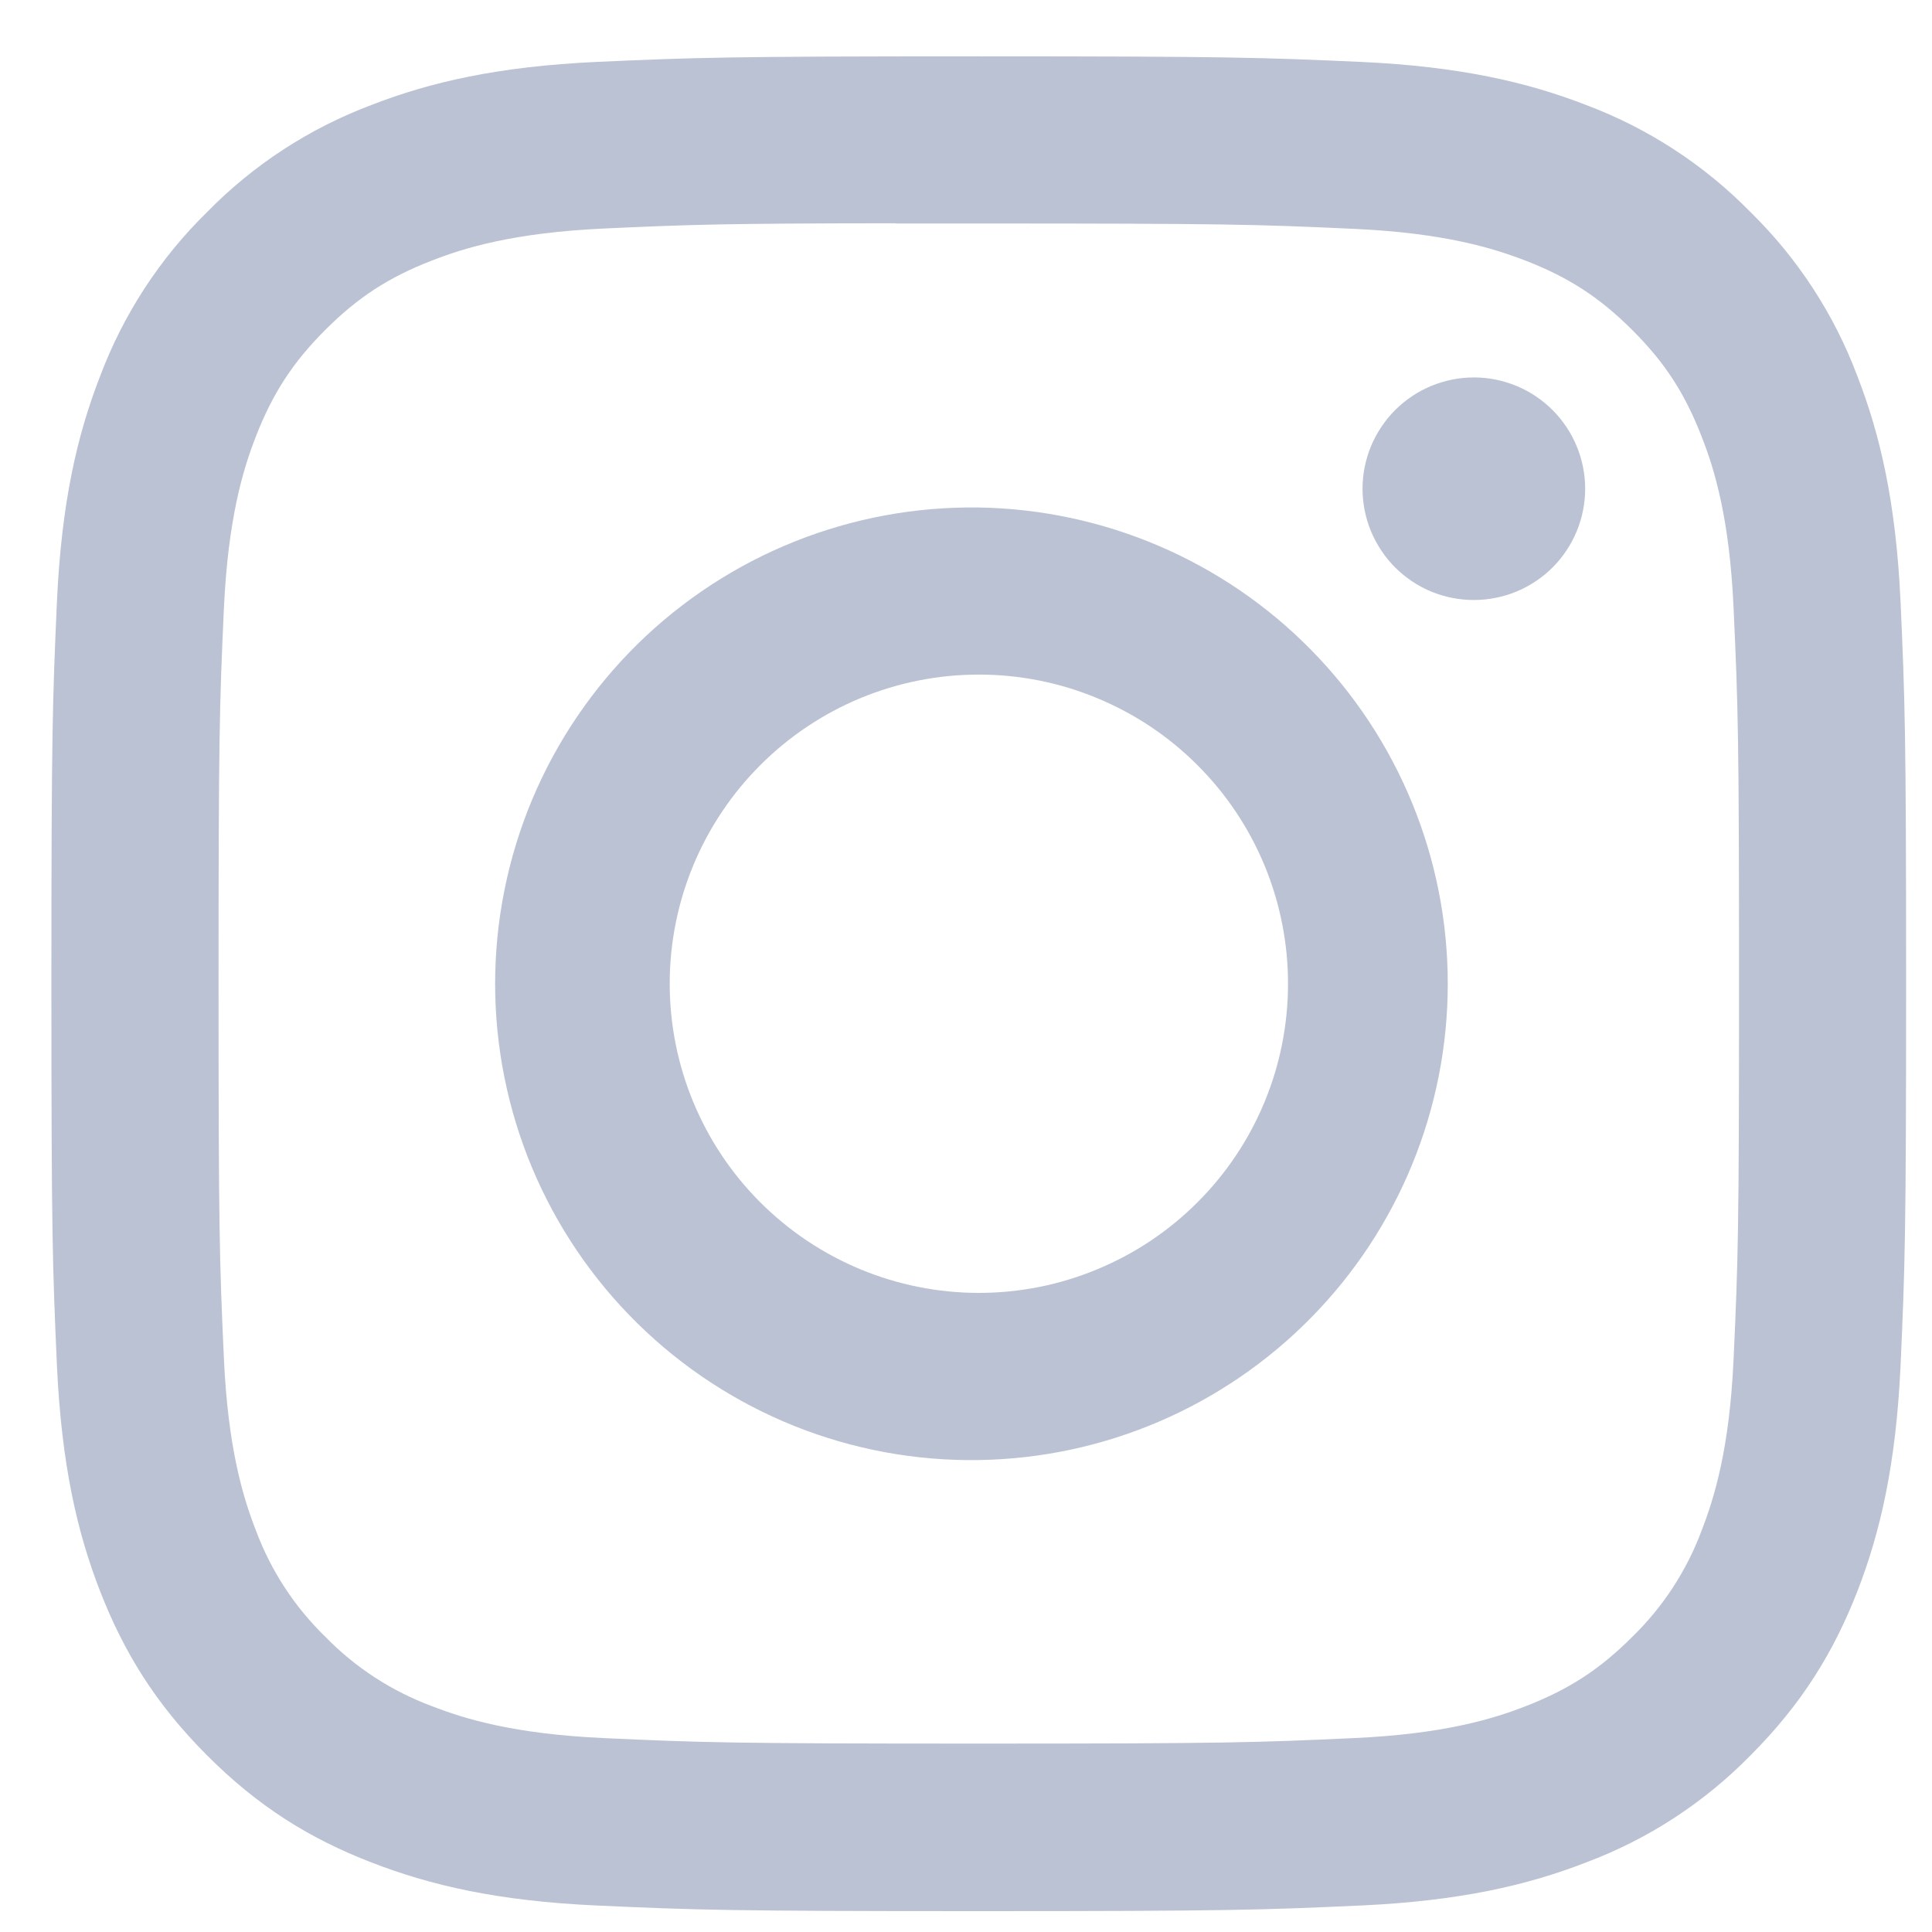 <svg width="25" height="25" viewBox="0 0 25 25" fill="none" xmlns="http://www.w3.org/2000/svg">
<g clip-path="url(#clip0_166_28936)">
<path d="M12.665 0.729C9.409 0.729 8.999 0.744 7.72 0.801C6.44 0.861 5.569 1.062 4.805 1.359C4.004 1.66 3.278 2.133 2.68 2.744C2.068 3.343 1.596 4.068 1.295 4.869C0.998 5.631 0.796 6.504 0.737 7.779C0.68 9.062 0.665 9.47 0.665 12.731C0.665 15.989 0.68 16.397 0.737 17.677C0.797 18.954 0.998 19.826 1.295 20.59C1.603 21.378 2.012 22.047 2.68 22.715C3.346 23.383 4.015 23.794 4.804 24.099C5.569 24.396 6.439 24.599 7.717 24.657C8.998 24.715 9.406 24.73 12.665 24.73C15.925 24.73 16.331 24.715 17.612 24.657C18.889 24.598 19.763 24.396 20.526 24.099C21.327 23.799 22.052 23.326 22.651 22.715C23.318 22.047 23.727 21.378 24.035 20.59C24.331 19.826 24.533 18.954 24.593 17.677C24.65 16.397 24.665 15.989 24.665 12.729C24.665 9.47 24.65 9.062 24.593 7.781C24.533 6.504 24.331 5.631 24.035 4.869C23.735 4.068 23.262 3.343 22.651 2.744C22.052 2.133 21.326 1.66 20.525 1.359C19.76 1.062 18.887 0.86 17.61 0.801C16.329 0.744 15.923 0.729 12.662 0.729H12.665ZM11.589 2.892H12.666C15.87 2.892 16.25 2.903 17.515 2.961C18.684 3.014 19.32 3.21 19.744 3.374C20.303 3.591 20.703 3.852 21.123 4.272C21.544 4.692 21.803 5.091 22.02 5.652C22.186 6.074 22.381 6.71 22.433 7.88C22.491 9.144 22.503 9.524 22.503 12.726C22.503 15.929 22.491 16.31 22.433 17.575C22.381 18.744 22.184 19.379 22.02 19.802C21.827 20.322 21.52 20.793 21.122 21.18C20.702 21.601 20.303 21.86 19.742 22.078C19.322 22.242 18.686 22.438 17.515 22.491C16.25 22.549 15.87 22.562 12.666 22.562C9.463 22.562 9.082 22.549 7.817 22.491C6.647 22.438 6.013 22.242 5.59 22.078C5.069 21.884 4.597 21.578 4.21 21.18C3.811 20.793 3.504 20.322 3.31 19.8C3.146 19.379 2.95 18.743 2.897 17.573C2.84 16.308 2.828 15.929 2.828 12.723C2.828 9.518 2.84 9.141 2.897 7.877C2.951 6.707 3.146 6.071 3.311 5.648C3.529 5.088 3.79 4.688 4.21 4.268C4.63 3.848 5.029 3.588 5.59 3.371C6.013 3.206 6.647 3.011 7.817 2.957C8.924 2.906 9.353 2.891 11.589 2.889V2.892ZM19.072 4.884C18.882 4.884 18.695 4.922 18.52 4.994C18.346 5.066 18.187 5.173 18.053 5.306C17.92 5.44 17.814 5.599 17.741 5.773C17.669 5.948 17.631 6.135 17.631 6.324C17.631 6.514 17.669 6.701 17.741 6.876C17.814 7.05 17.92 7.209 18.053 7.343C18.187 7.476 18.346 7.583 18.52 7.655C18.695 7.727 18.882 7.764 19.072 7.764C19.453 7.764 19.82 7.613 20.09 7.343C20.36 7.073 20.512 6.706 20.512 6.324C20.512 5.943 20.36 5.576 20.09 5.306C19.82 5.036 19.453 4.884 19.072 4.884ZM12.666 6.567C11.849 6.555 11.037 6.705 10.278 7.009C9.52 7.313 8.829 7.765 8.246 8.338C7.664 8.912 7.201 9.595 6.885 10.349C6.57 11.103 6.407 11.913 6.407 12.73C6.407 13.548 6.57 14.357 6.885 15.111C7.201 15.865 7.664 16.549 8.246 17.122C8.829 17.696 9.52 18.148 10.278 18.452C11.037 18.756 11.849 18.906 12.666 18.893C14.284 18.868 15.827 18.207 16.962 17.054C18.098 15.901 18.734 14.348 18.734 12.73C18.734 11.112 18.098 9.559 16.962 8.406C15.827 7.253 14.284 6.593 12.666 6.567ZM12.666 8.729C13.192 8.729 13.712 8.832 14.197 9.034C14.683 9.235 15.124 9.529 15.495 9.901C15.867 10.272 16.162 10.713 16.363 11.199C16.564 11.684 16.667 12.204 16.667 12.729C16.667 13.255 16.564 13.775 16.363 14.26C16.162 14.746 15.867 15.187 15.495 15.558C15.124 15.93 14.683 16.224 14.197 16.425C13.712 16.627 13.192 16.73 12.666 16.73C11.605 16.73 10.588 16.308 9.838 15.558C9.088 14.808 8.666 13.79 8.666 12.729C8.666 11.668 9.088 10.651 9.838 9.901C10.588 9.15 11.605 8.729 12.666 8.729Z" fill="#BBC2D4"/>
</g>
<defs>
<clipPath id="clip0_166_28936">
<rect width="24" height="24" fill="white" transform="translate(0.665 0.729)"/>
</clipPath>
</defs>
</svg>
